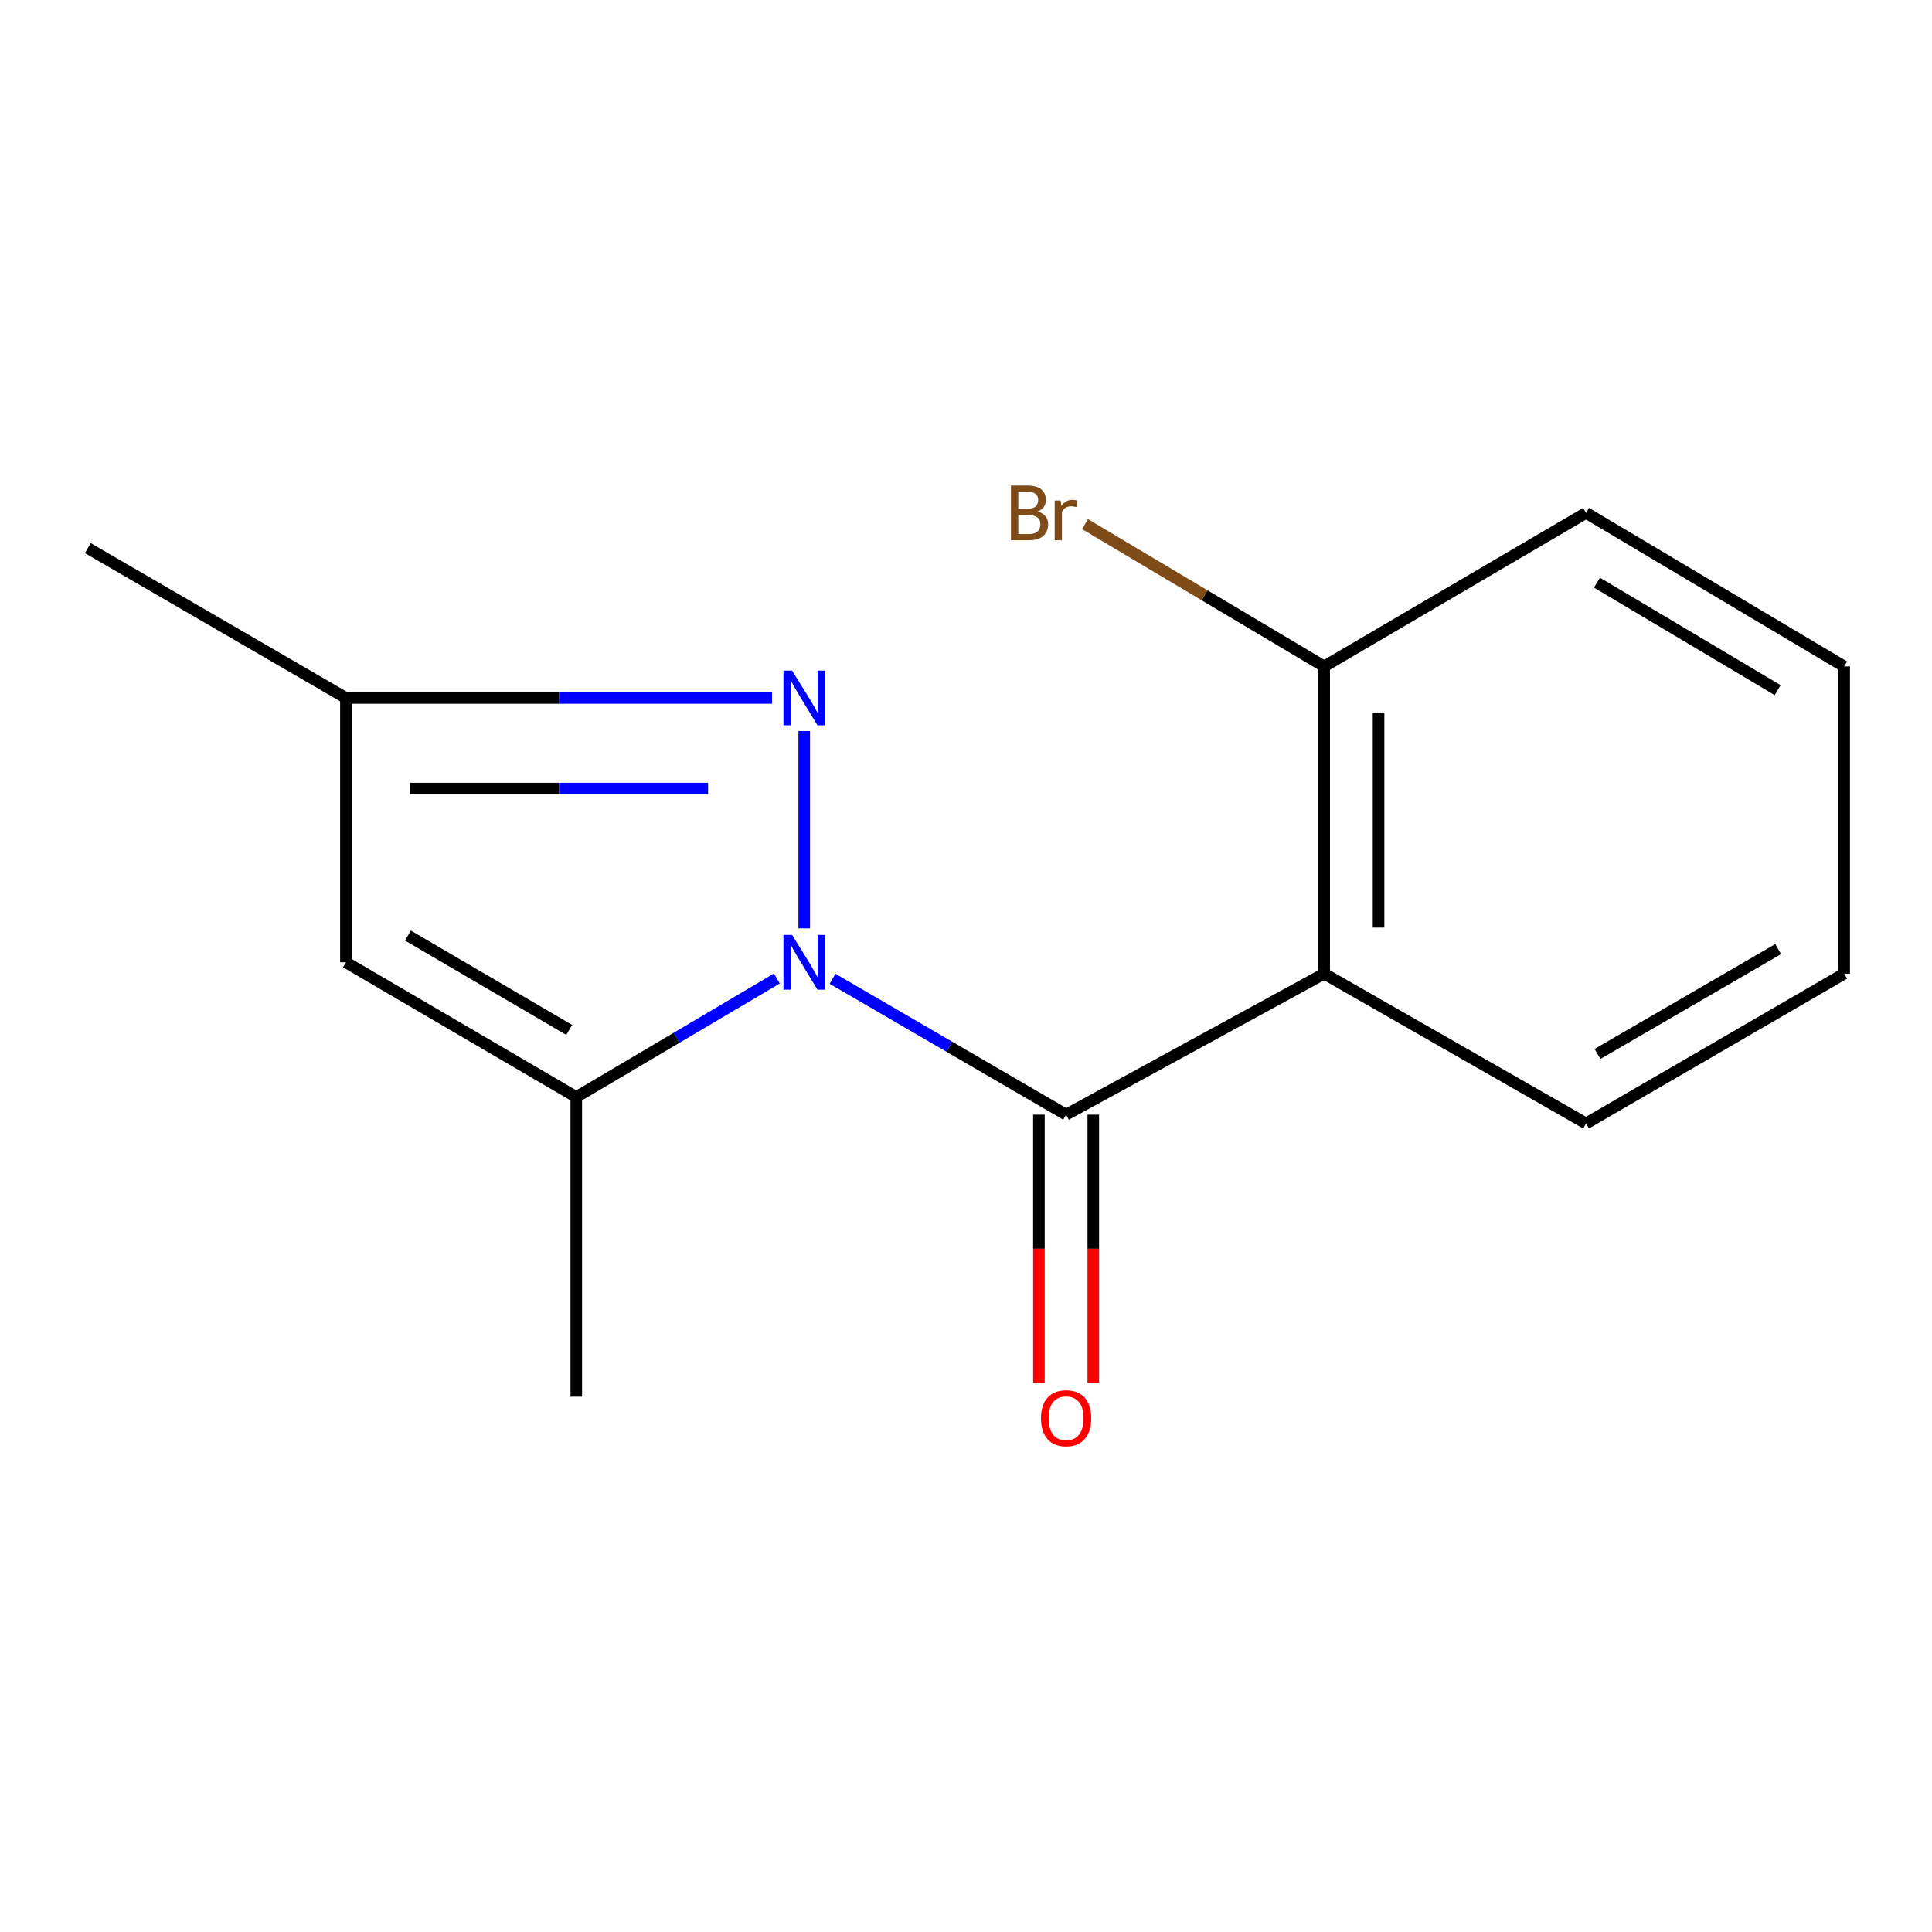 <?xml version='1.0' encoding='iso-8859-1'?>
<svg version='1.1' baseProfile='full'
              xmlns='http://www.w3.org/2000/svg'
                      xmlns:rdkit='http://www.rdkit.org/xml'
                      xmlns:xlink='http://www.w3.org/1999/xlink'
                  xml:space='preserve'
width='1000px' height='1000px' viewBox='0 0 1000 1000'>
<!-- END OF HEADER -->
<rect style='opacity:1.0;fill:#FFFFFF;stroke:none' width='1000' height='1000' x='0' y='0'> </rect>
<path class='bond-0' d='M 430.92,506.615 L 491.364,541.781' style='fill:none;fill-rule:evenodd;stroke:#0000FF;stroke-width:6px;stroke-linecap:butt;stroke-linejoin:miter;stroke-opacity:1' />
<path class='bond-0' d='M 491.364,541.781 L 551.808,576.947' style='fill:none;fill-rule:evenodd;stroke:#000000;stroke-width:6px;stroke-linecap:butt;stroke-linejoin:miter;stroke-opacity:1' />
<path class='bond-1' d='M 416.259,480.505 L 416.259,378.395' style='fill:none;fill-rule:evenodd;stroke:#0000FF;stroke-width:6px;stroke-linecap:butt;stroke-linejoin:miter;stroke-opacity:1' />
<path class='bond-2' d='M 402.093,506.46 L 350.19,537.145' style='fill:none;fill-rule:evenodd;stroke:#0000FF;stroke-width:6px;stroke-linecap:butt;stroke-linejoin:miter;stroke-opacity:1' />
<path class='bond-2' d='M 350.19,537.145 L 298.287,567.83' style='fill:none;fill-rule:evenodd;stroke:#000000;stroke-width:6px;stroke-linecap:butt;stroke-linejoin:miter;stroke-opacity:1' />
<path class='bond-3' d='M 551.808,576.947 L 685.387,503.965' style='fill:none;fill-rule:evenodd;stroke:#000000;stroke-width:6px;stroke-linecap:butt;stroke-linejoin:miter;stroke-opacity:1' />
<path class='bond-6' d='M 537.734,576.947 L 537.734,646.349' style='fill:none;fill-rule:evenodd;stroke:#000000;stroke-width:6px;stroke-linecap:butt;stroke-linejoin:miter;stroke-opacity:1' />
<path class='bond-6' d='M 537.734,646.349 L 537.734,715.752' style='fill:none;fill-rule:evenodd;stroke:#FF0000;stroke-width:6px;stroke-linecap:butt;stroke-linejoin:miter;stroke-opacity:1' />
<path class='bond-6' d='M 565.882,576.947 L 565.882,646.349' style='fill:none;fill-rule:evenodd;stroke:#000000;stroke-width:6px;stroke-linecap:butt;stroke-linejoin:miter;stroke-opacity:1' />
<path class='bond-6' d='M 565.882,646.349 L 565.882,715.752' style='fill:none;fill-rule:evenodd;stroke:#FF0000;stroke-width:6px;stroke-linecap:butt;stroke-linejoin:miter;stroke-opacity:1' />
<path class='bond-5' d='M 399.589,361.254 L 289.319,361.254' style='fill:none;fill-rule:evenodd;stroke:#0000FF;stroke-width:6px;stroke-linecap:butt;stroke-linejoin:miter;stroke-opacity:1' />
<path class='bond-5' d='M 289.319,361.254 L 179.049,361.254' style='fill:none;fill-rule:evenodd;stroke:#000000;stroke-width:6px;stroke-linecap:butt;stroke-linejoin:miter;stroke-opacity:1' />
<path class='bond-5' d='M 366.508,408.168 L 289.319,408.168' style='fill:none;fill-rule:evenodd;stroke:#0000FF;stroke-width:6px;stroke-linecap:butt;stroke-linejoin:miter;stroke-opacity:1' />
<path class='bond-5' d='M 289.319,408.168 L 212.13,408.168' style='fill:none;fill-rule:evenodd;stroke:#000000;stroke-width:6px;stroke-linecap:butt;stroke-linejoin:miter;stroke-opacity:1' />
<path class='bond-4' d='M 298.287,567.83 L 179.049,498.085' style='fill:none;fill-rule:evenodd;stroke:#000000;stroke-width:6px;stroke-linecap:butt;stroke-linejoin:miter;stroke-opacity:1' />
<path class='bond-4' d='M 294.613,533.071 L 211.146,484.25' style='fill:none;fill-rule:evenodd;stroke:#000000;stroke-width:6px;stroke-linecap:butt;stroke-linejoin:miter;stroke-opacity:1' />
<path class='bond-10' d='M 298.287,567.83 L 298.287,722.926' style='fill:none;fill-rule:evenodd;stroke:#000000;stroke-width:6px;stroke-linecap:butt;stroke-linejoin:miter;stroke-opacity:1' />
<path class='bond-7' d='M 685.387,503.965 L 685.387,344.944' style='fill:none;fill-rule:evenodd;stroke:#000000;stroke-width:6px;stroke-linecap:butt;stroke-linejoin:miter;stroke-opacity:1' />
<path class='bond-7' d='M 713.535,480.112 L 713.535,368.797' style='fill:none;fill-rule:evenodd;stroke:#000000;stroke-width:6px;stroke-linecap:butt;stroke-linejoin:miter;stroke-opacity:1' />
<path class='bond-9' d='M 685.387,503.965 L 820.936,581.498' style='fill:none;fill-rule:evenodd;stroke:#000000;stroke-width:6px;stroke-linecap:butt;stroke-linejoin:miter;stroke-opacity:1' />
<path class='bond-15' d='M 179.049,498.085 L 179.049,361.254' style='fill:none;fill-rule:evenodd;stroke:#000000;stroke-width:6px;stroke-linecap:butt;stroke-linejoin:miter;stroke-opacity:1' />
<path class='bond-11' d='M 179.049,361.254 L 45.455,283.706' style='fill:none;fill-rule:evenodd;stroke:#000000;stroke-width:6px;stroke-linecap:butt;stroke-linejoin:miter;stroke-opacity:1' />
<path class='bond-8' d='M 685.387,344.944 L 623.49,308.112' style='fill:none;fill-rule:evenodd;stroke:#000000;stroke-width:6px;stroke-linecap:butt;stroke-linejoin:miter;stroke-opacity:1' />
<path class='bond-8' d='M 623.49,308.112 L 561.594,271.28' style='fill:none;fill-rule:evenodd;stroke:#7F4C19;stroke-width:6px;stroke-linecap:butt;stroke-linejoin:miter;stroke-opacity:1' />
<path class='bond-12' d='M 685.387,344.944 L 820.936,265.457' style='fill:none;fill-rule:evenodd;stroke:#000000;stroke-width:6px;stroke-linecap:butt;stroke-linejoin:miter;stroke-opacity:1' />
<path class='bond-13' d='M 820.936,581.498 L 954.545,503.965' style='fill:none;fill-rule:evenodd;stroke:#000000;stroke-width:6px;stroke-linecap:butt;stroke-linejoin:miter;stroke-opacity:1' />
<path class='bond-13' d='M 826.849,545.522 L 920.376,491.249' style='fill:none;fill-rule:evenodd;stroke:#000000;stroke-width:6px;stroke-linecap:butt;stroke-linejoin:miter;stroke-opacity:1' />
<path class='bond-16' d='M 820.936,265.457 L 954.545,344.944' style='fill:none;fill-rule:evenodd;stroke:#000000;stroke-width:6px;stroke-linecap:butt;stroke-linejoin:miter;stroke-opacity:1' />
<path class='bond-16' d='M 826.585,301.571 L 920.112,357.212' style='fill:none;fill-rule:evenodd;stroke:#000000;stroke-width:6px;stroke-linecap:butt;stroke-linejoin:miter;stroke-opacity:1' />
<path class='bond-14' d='M 954.545,503.965 L 954.545,344.944' style='fill:none;fill-rule:evenodd;stroke:#000000;stroke-width:6px;stroke-linecap:butt;stroke-linejoin:miter;stroke-opacity:1' />
<path  class='atom-0' d='M 409.999 483.925
L 419.279 498.925
Q 420.199 500.405, 421.679 503.085
Q 423.159 505.765, 423.239 505.925
L 423.239 483.925
L 426.999 483.925
L 426.999 512.245
L 423.119 512.245
L 413.159 495.845
Q 411.999 493.925, 410.759 491.725
Q 409.559 489.525, 409.199 488.845
L 409.199 512.245
L 405.519 512.245
L 405.519 483.925
L 409.999 483.925
' fill='#0000FF'/>
<path  class='atom-2' d='M 409.999 347.094
L 419.279 362.094
Q 420.199 363.574, 421.679 366.254
Q 423.159 368.934, 423.239 369.094
L 423.239 347.094
L 426.999 347.094
L 426.999 375.414
L 423.119 375.414
L 413.159 359.014
Q 411.999 357.094, 410.759 354.894
Q 409.559 352.694, 409.199 352.014
L 409.199 375.414
L 405.519 375.414
L 405.519 347.094
L 409.999 347.094
' fill='#0000FF'/>
<path  class='atom-7' d='M 538.808 734.078
Q 538.808 727.278, 542.168 723.478
Q 545.528 719.678, 551.808 719.678
Q 558.088 719.678, 561.448 723.478
Q 564.808 727.278, 564.808 734.078
Q 564.808 740.958, 561.408 744.878
Q 558.008 748.758, 551.808 748.758
Q 545.568 748.758, 542.168 744.878
Q 538.808 740.998, 538.808 734.078
M 551.808 745.558
Q 556.128 745.558, 558.448 742.678
Q 560.808 739.758, 560.808 734.078
Q 560.808 728.518, 558.448 725.718
Q 556.128 722.878, 551.808 722.878
Q 547.488 722.878, 545.128 725.678
Q 542.808 728.478, 542.808 734.078
Q 542.808 739.798, 545.128 742.678
Q 547.488 745.558, 551.808 745.558
' fill='#FF0000'/>
<path  class='atom-9' d='M 537.028 264.737
Q 539.748 265.497, 541.108 267.177
Q 542.508 268.817, 542.508 271.257
Q 542.508 275.177, 539.988 277.417
Q 537.508 279.617, 532.788 279.617
L 523.268 279.617
L 523.268 251.297
L 531.628 251.297
Q 536.468 251.297, 538.908 253.257
Q 541.348 255.217, 541.348 258.817
Q 541.348 263.097, 537.028 264.737
M 527.068 254.497
L 527.068 263.377
L 531.628 263.377
Q 534.428 263.377, 535.868 262.257
Q 537.348 261.097, 537.348 258.817
Q 537.348 254.497, 531.628 254.497
L 527.068 254.497
M 532.788 276.417
Q 535.548 276.417, 537.028 275.097
Q 538.508 273.777, 538.508 271.257
Q 538.508 268.937, 536.868 267.777
Q 535.268 266.577, 532.188 266.577
L 527.068 266.577
L 527.068 276.417
L 532.788 276.417
' fill='#7F4C19'/>
<path  class='atom-9' d='M 548.948 259.057
L 549.388 261.897
Q 551.548 258.697, 555.068 258.697
Q 556.188 258.697, 557.708 259.097
L 557.108 262.457
Q 555.388 262.057, 554.428 262.057
Q 552.748 262.057, 551.628 262.737
Q 550.548 263.377, 549.668 264.937
L 549.668 279.617
L 545.908 279.617
L 545.908 259.057
L 548.948 259.057
' fill='#7F4C19'/>
</svg>

